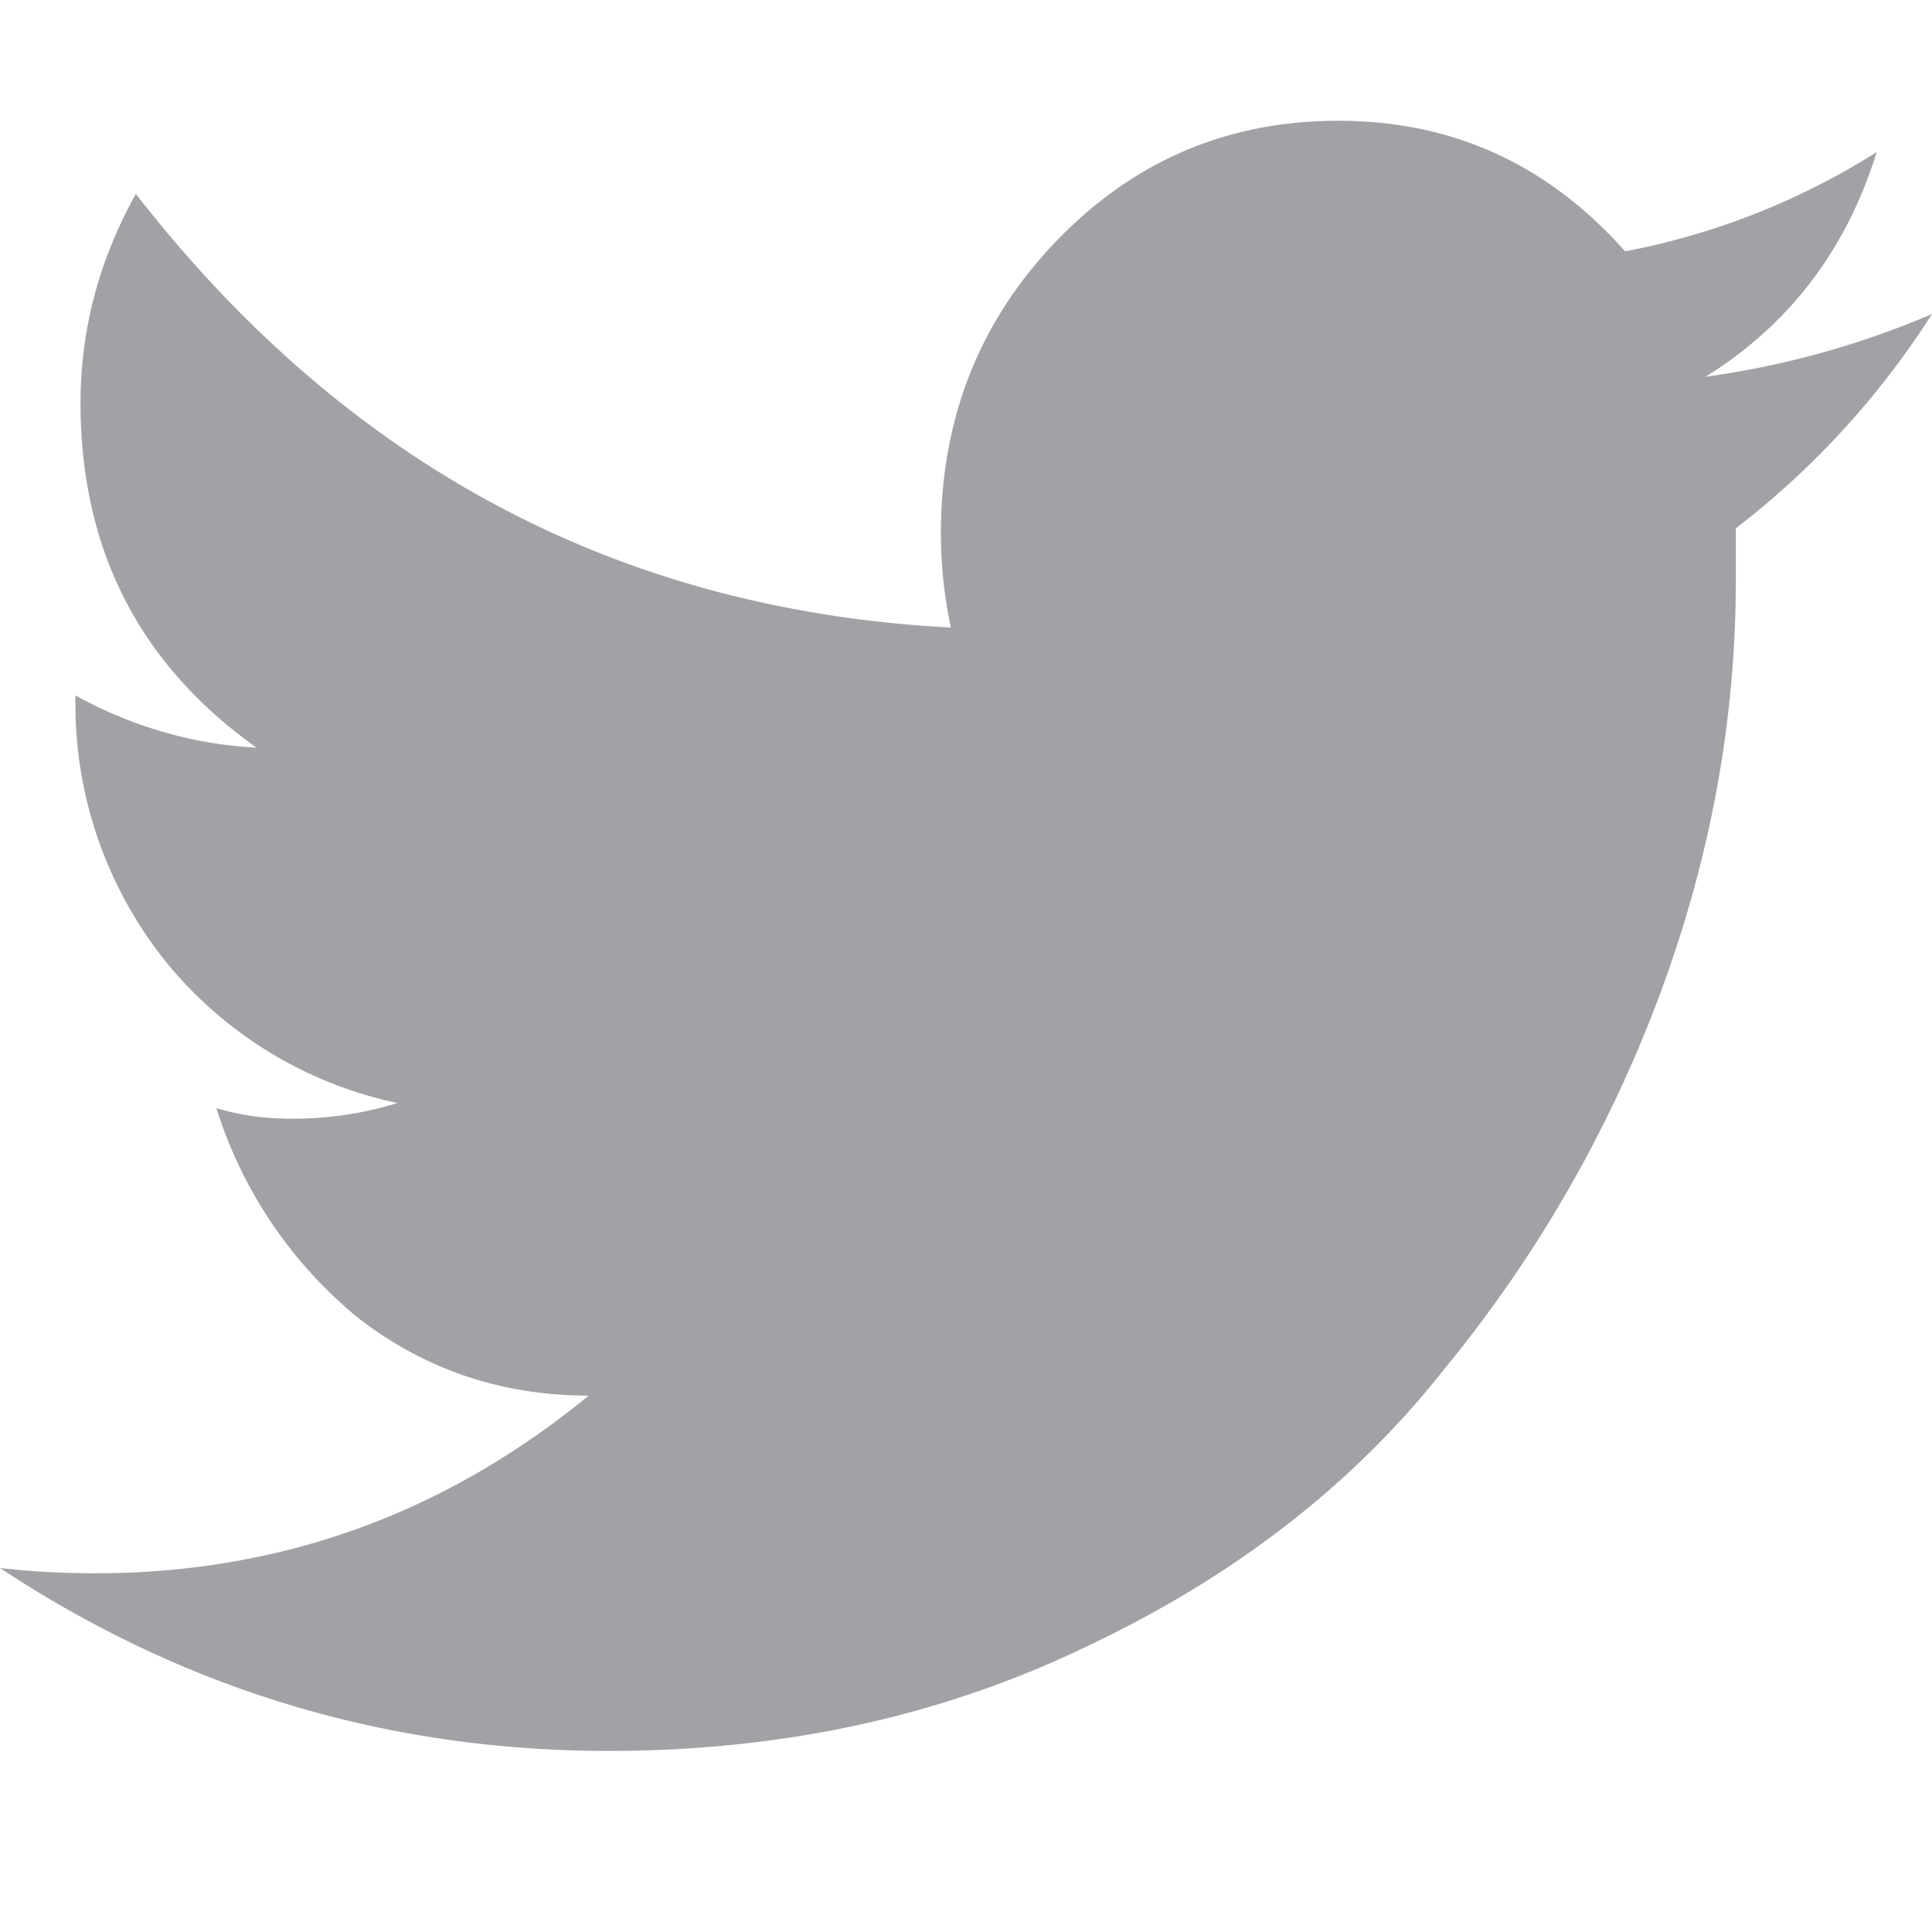 <svg xmlns="http://www.w3.org/2000/svg" fill="none" viewBox="0 0 22 22"><defs/><path fill="#A1A2A5" d="M22 3.576a9.553 9.553 0 01-2.234 2.44v.595c0 1.586-.287 3.153-.86 4.7a14.925 14.925 0 01-2.463 4.283c-1.032 1.31-2.387 2.36-4.068 3.154-1.642.793-3.457 1.19-5.443 1.19-2.52 0-4.831-.695-6.932-2.083.344.04.707.06 1.089.06 2.1 0 3.972-.675 5.614-2.023-.993 0-1.871-.298-2.635-.893a5.03 5.03 0 01-1.604-2.38c.267.08.553.12.859.12.42 0 .821-.06 1.203-.179a4.625 4.625 0 01-2.635-1.606A4.678 4.678 0 01.859 7.979v-.06c.65.357 1.337.556 2.063.595C1.585 7.563.917 6.254.917 4.588c0-.833.21-1.626.63-2.38 2.406 3.094 5.5 4.74 9.281 4.938a5.104 5.104 0 01-.114-1.07c0-1.31.439-2.42 1.317-3.333.879-.912 1.948-1.368 3.209-1.368 1.298 0 2.387.496 3.265 1.487a8.217 8.217 0 002.865-1.13c-.344 1.11-.993 1.963-1.948 2.558A10.004 10.004 0 0022 3.576z"/></svg>